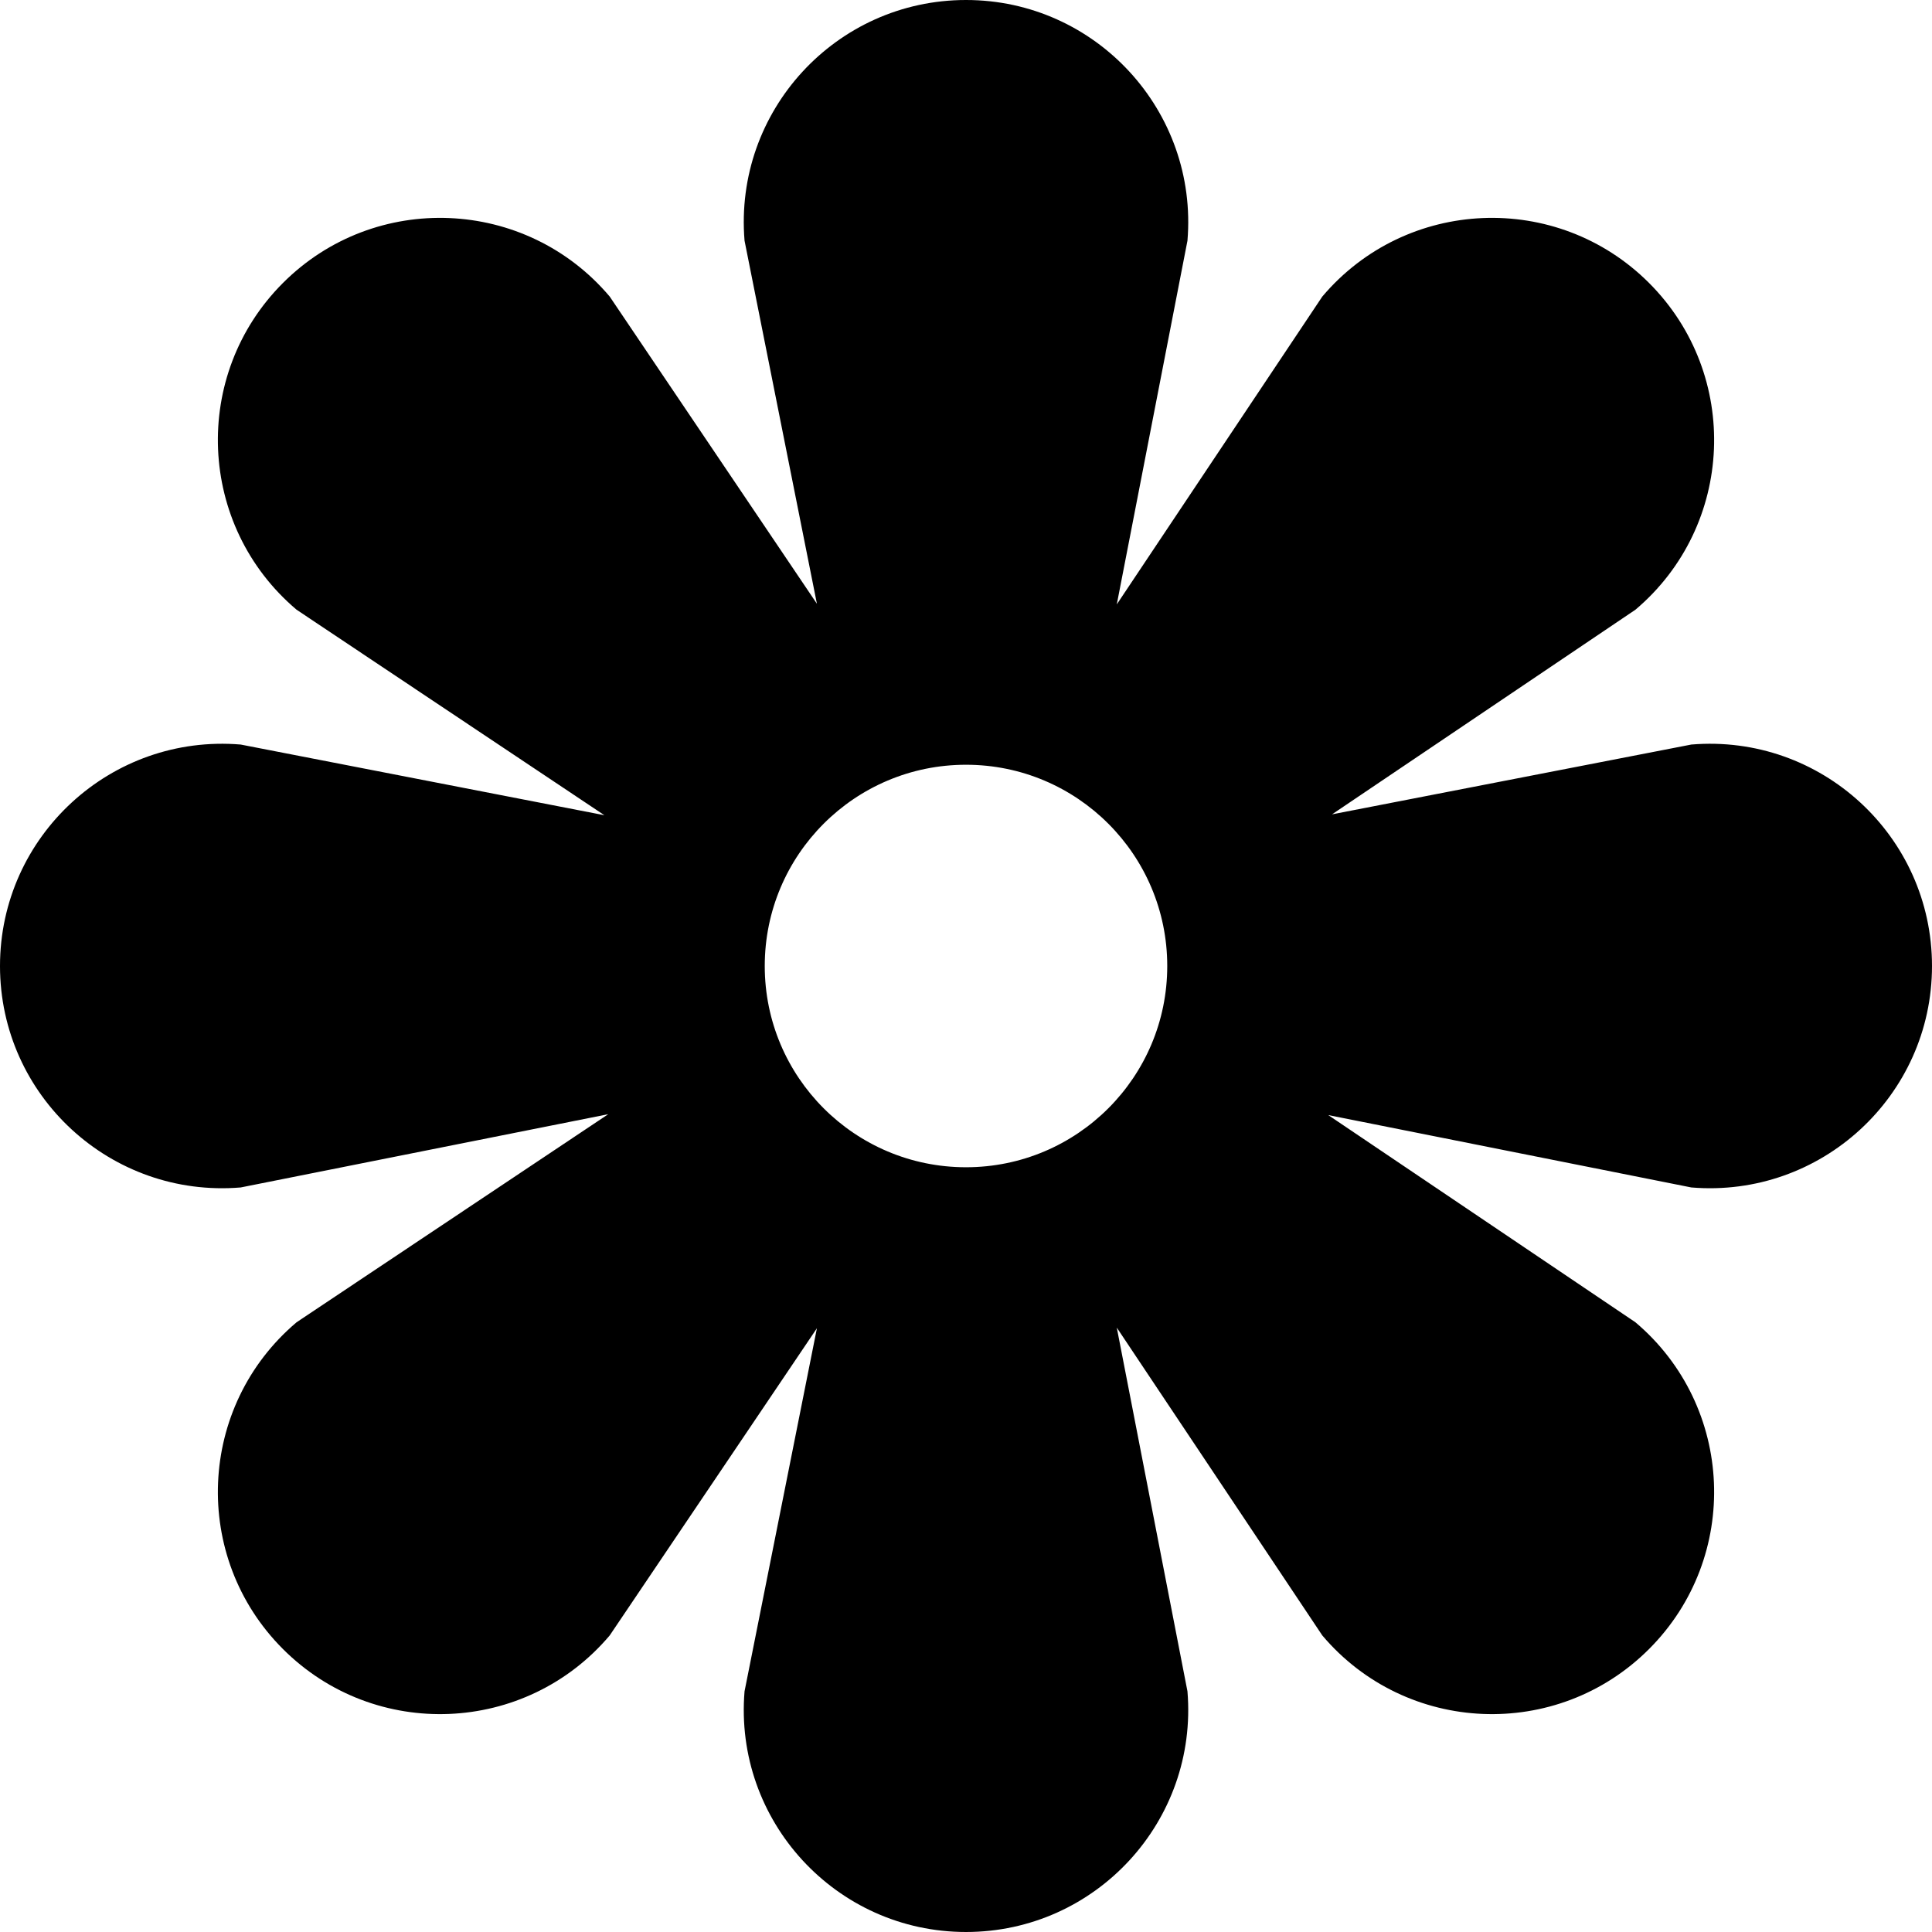 <?xml version="1.0" encoding="UTF-8"?> <svg xmlns="http://www.w3.org/2000/svg" id="Layer_1" data-name="Layer 1" viewBox="0 0 24 24"><path d="M21.01,9.249l-4.463,.867,3.769-2.542c1.233-1.043,1.311-2.917,.169-4.059-1.142-1.142-3.016-1.064-4.059,.169l-2.553,3.824,.878-4.518c.134-1.609-1.136-2.99-2.751-2.99s-2.885,1.38-2.751,2.99l.899,4.51-2.574-3.816c-1.043-1.233-2.917-1.311-4.059-.169h0c-1.142,1.142-1.064,3.016,.169,4.059l3.824,2.553-4.518-.878c-1.609-.134-2.99,1.136-2.99,2.751H0c0,1.615,1.38,2.885,2.99,2.751l4.566-.91-3.872,2.585c-1.233,1.043-1.311,2.917-.169,4.059h0c1.142,1.142,3.016,1.064,4.059-.169l2.574-3.816-.899,4.51c-.134,1.609,1.136,2.99,2.751,2.99s2.885-1.38,2.751-2.99l-.878-4.518,2.553,3.824c1.043,1.233,2.917,1.311,4.059,.169,1.142-1.142,1.064-3.016-.169-4.059l-3.816-2.574,4.51,.899c1.609,.134,2.99-1.136,2.99-2.751h0c0-1.615-1.38-2.885-2.99-2.751Zm-9.01,5.251c-1.381,0-2.5-1.119-2.5-2.5s1.119-2.5,2.5-2.5,2.5,1.119,2.5,2.5-1.119,2.5-2.5,2.5Z"></path></svg> 